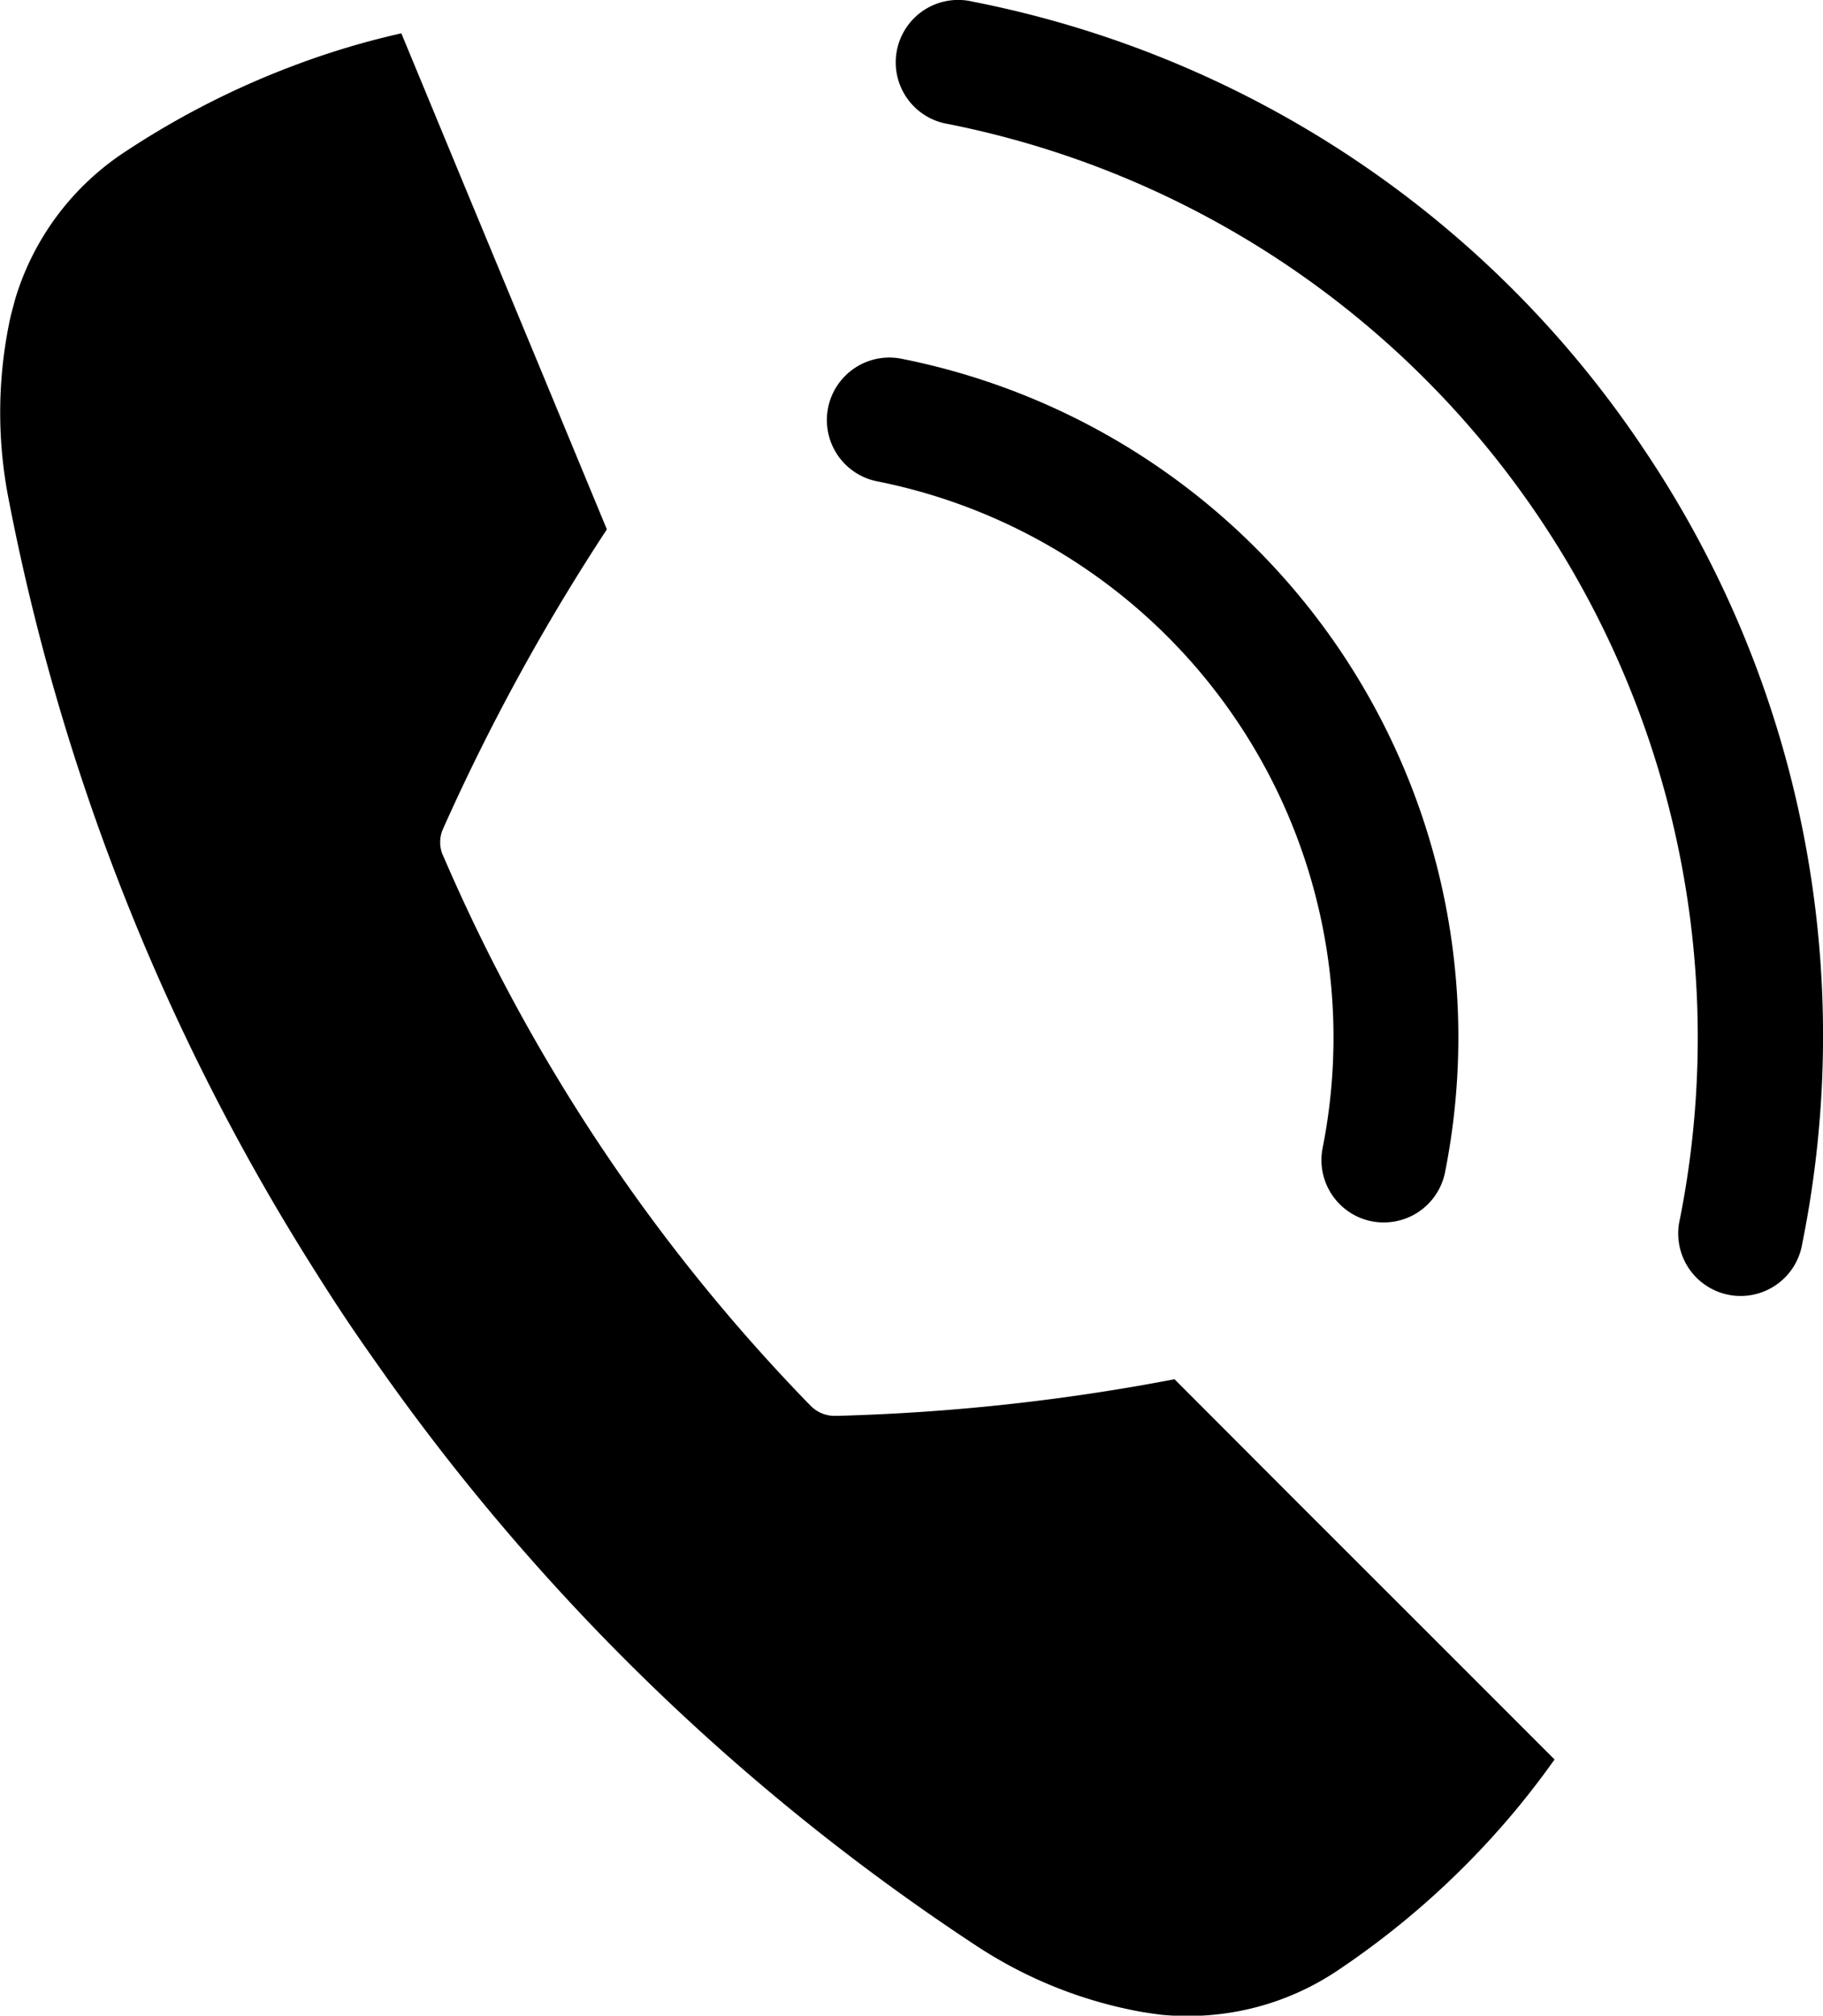 <svg xmlns="http://www.w3.org/2000/svg" data-name="Group 123646" width="19.096" height="21.109" viewBox="0 0 19.096 21.109"><g data-name="Group 123501" transform="translate(0 0.348)"><path data-name="Path 51321" d="M638.692,634.073l-1.231-1.233a21.81,21.81,0,0,1-3.516.383l-.063,0a.349.349,0,0,1-.219-.092l-.046-.046a19.024,19.024,0,0,1-3.8-5.688l-.027-.061a.349.349,0,0,1,0-.239l.025-.057a22.149,22.149,0,0,1,1.7-3.1l-.666-1.608-.818-1.971-.669-1.616a8.371,8.371,0,0,0-1.057.312,8.846,8.846,0,0,0-1.854.94,2.811,2.811,0,0,0-1.135,1.535c-.023.088-.049.177-.065.264a4.706,4.706,0,0,0-.008,1.8,23.382,23.382,0,0,0,3.124,7.966c.135.216.272.432.415.646s.292.424.439.632a23.317,23.317,0,0,0,6.164,5.933,4.646,4.646,0,0,0,1.664.68c.087.018.176.029.267.042a2.855,2.855,0,0,0,.817-.037,2.8,2.8,0,0,0,1.038-.427,8.788,8.788,0,0,0,1.578-1.352,8.614,8.614,0,0,0,.693-.857l-1.238-1.238Z" transform="translate(-625.158 -618.744)" fill="currentcolor"></path></g><g data-name="Group 123502" transform="translate(9.407 0)"><path data-name="Path 51322" d="M872.466,614.612a10.994,10.994,0,0,0-7.04-4.7.654.654,0,1,0-.255,1.282,9.754,9.754,0,0,1,7.664,11.468.654.654,0,1,0,1.282.255A10.988,10.988,0,0,0,872.466,614.612Z" transform="translate(-864.645 -609.895)" fill="currentcolor"></path></g><g data-name="Group 123503" transform="translate(8.662 3.744)"><path data-name="Path 51323" d="M846.208,706.51a5.938,5.938,0,0,1,4.666,6.979.654.654,0,0,0,.513.77.647.647,0,0,0,.129.012.654.654,0,0,0,.64-.526,7.244,7.244,0,0,0-5.694-8.519.654.654,0,0,0-.254,1.284Z" transform="translate(-845.681 -705.213)" fill="currentcolor"></path></g></svg>